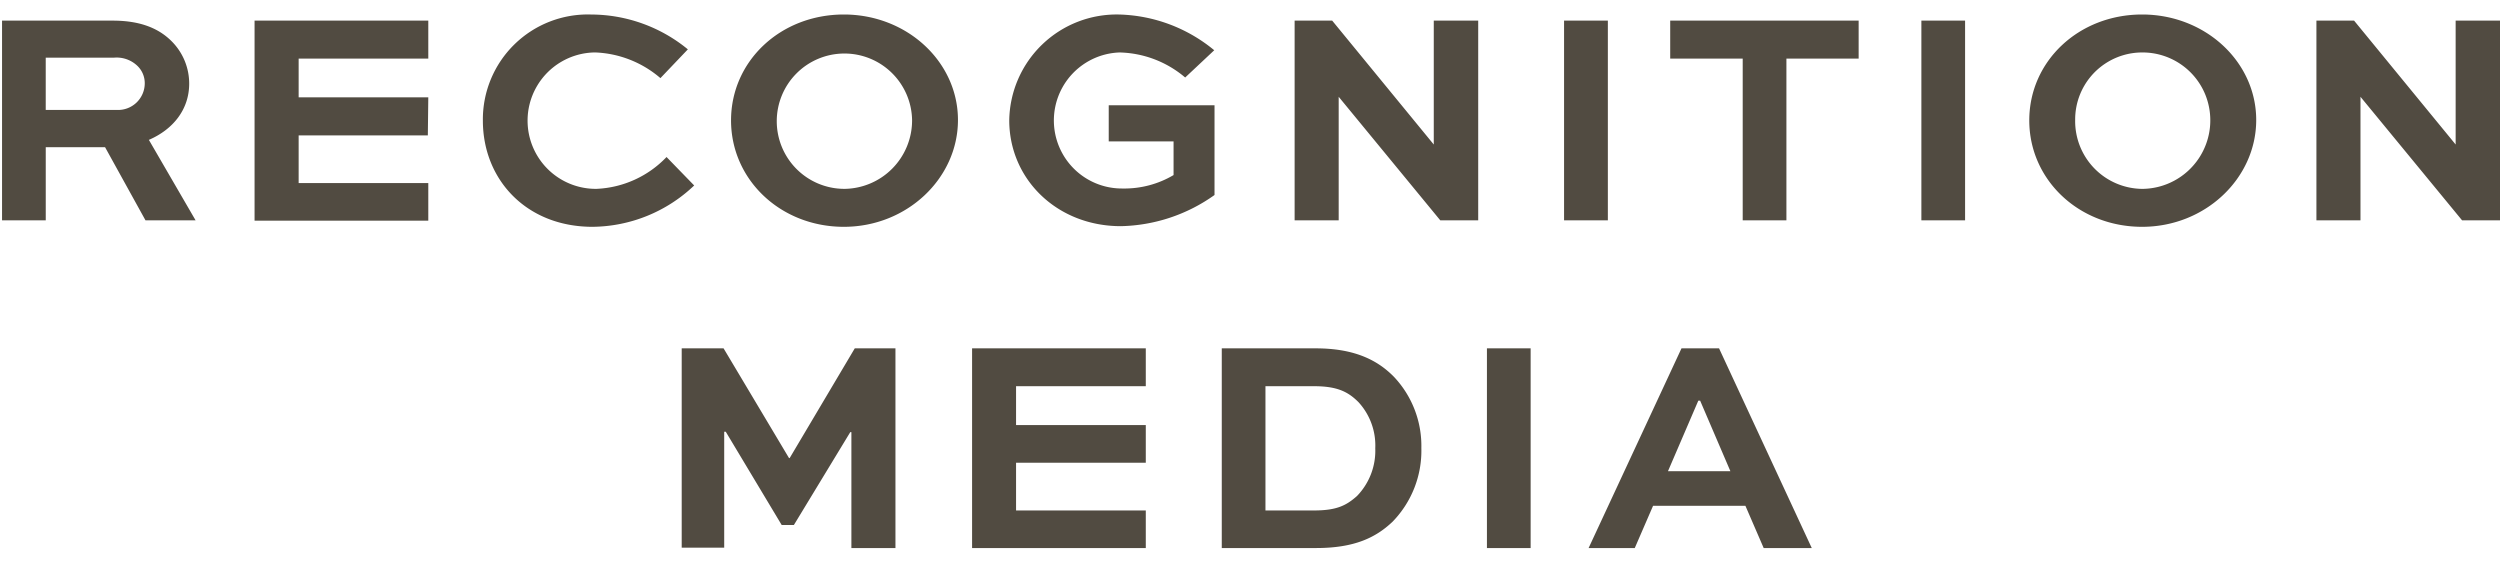<svg width="120" height="27" fill="none" xmlns="http://www.w3.org/2000/svg"><path d="M.098 10.575V.99h5.314c1.365 0 2.26.395 2.875 1.04.51.534.795 1.245.794 1.984 0 1.233-.763 2.194-1.935 2.7l2.242 3.861H6.983l-1.94-3.51H2.196v3.51H.098zm2.097-7.807v2.51h3.437a1.281 1.281 0 001.316-1.264 1.15 1.15 0 00-.338-.838 1.44 1.44 0 00-1.14-.408H2.194zm18.341 3.73h-6.201v2.29h6.223v1.805h-8.339V.99h8.339v1.822h-6.223v1.86h6.223l-.022 1.826zM33.32 8.903a7.163 7.163 0 01-4.876 1.984c-3.186 0-5.266-2.273-5.266-5.095a5.037 5.037 0 015.2-5.095 7.338 7.338 0 014.639 1.672L31.7 3.75a5.091 5.091 0 00-3.137-1.233 3.274 3.274 0 00.07 6.548 4.937 4.937 0 003.361-1.528l1.326 1.365zM40.505.696c3.037 0 5.477 2.274 5.477 5.065 0 2.791-2.44 5.126-5.477 5.126-3.037 0-5.415-2.26-5.415-5.108 0-2.849 2.374-5.083 5.415-5.083zm0 8.37A3.287 3.287 0 0043.78 5.76a3.248 3.248 0 10-3.274 3.305zM56.888 3.72a5.034 5.034 0 00-3.142-1.202 3.266 3.266 0 00.149 6.53c.856.015 1.7-.208 2.436-.645V6.788h-3.112V5.054h5.078V9.36a8.01 8.01 0 01-4.494 1.496c-3.072 0-5.359-2.26-5.359-5.082A5.158 5.158 0 0153.733.697a7.46 7.46 0 014.55 1.715L56.889 3.72zM70.954.99v9.585h-1.821l-4.876-5.929v5.93h-2.115V.99h1.803l4.876 5.947V.99h2.133zm4.121 9.585V.99h2.102v9.585h-2.102zM80.17.99h9.045v1.822h-3.467v7.763H83.65V2.812h-3.48V.99zm12.056 9.585V.99h2.098v9.585h-2.098zM102.821.696c3.041 0 5.477 2.274 5.477 5.065 0 2.791-2.436 5.126-5.477 5.126-3.041 0-5.416-2.26-5.416-5.108 0-2.849 2.379-5.083 5.416-5.083zm0 8.37a3.29 3.29 0 003.022-4.552 3.252 3.252 0 00-3.022-1.996 3.22 3.22 0 00-2.976 2.005c-.16.393-.24.814-.237 1.238a3.252 3.252 0 003.213 3.305zM120 .99v9.585h-1.821l-4.876-5.929v5.93h-2.115V.99h1.808l4.875 5.947V.99H120zM40.867 26.306v-5.565h-.053l-2.708 4.46h-.584l-2.685-4.477h-.075v5.564h-2.04v-9.567h2.01l3.142 5.267h.03l3.125-5.267h1.953v9.585h-2.115zm14.131-4.095h-6.227v2.291h6.227v1.804H46.66v-9.585h8.338v1.817h-6.227v1.865h6.227v1.808zm3.647 4.095v-9.585h4.507c1.755 0 2.905.496 3.756 1.365a4.827 4.827 0 011.317 3.419 4.887 4.887 0 01-1.382 3.537c-.821.781-1.861 1.264-3.67 1.264h-4.529zm4.432-1.804c1.102 0 1.558-.25 2.058-.693a3.122 3.122 0 00.878-2.291 3.073 3.073 0 00-.807-2.216c-.483-.483-.997-.764-2.129-.764h-2.335v5.964h2.335zm8.296 1.804v-9.585h2.098v9.585h-2.098zm9.339-9.585h1.803l4.45 9.585h-2.308l-.877-2.027h-4.433l-.878 2.027h-2.216l4.459-9.585zm-.65 5.898h2.998l-1.453-3.387h-.088l-1.457 3.387z" fill="#514B41"/></svg>